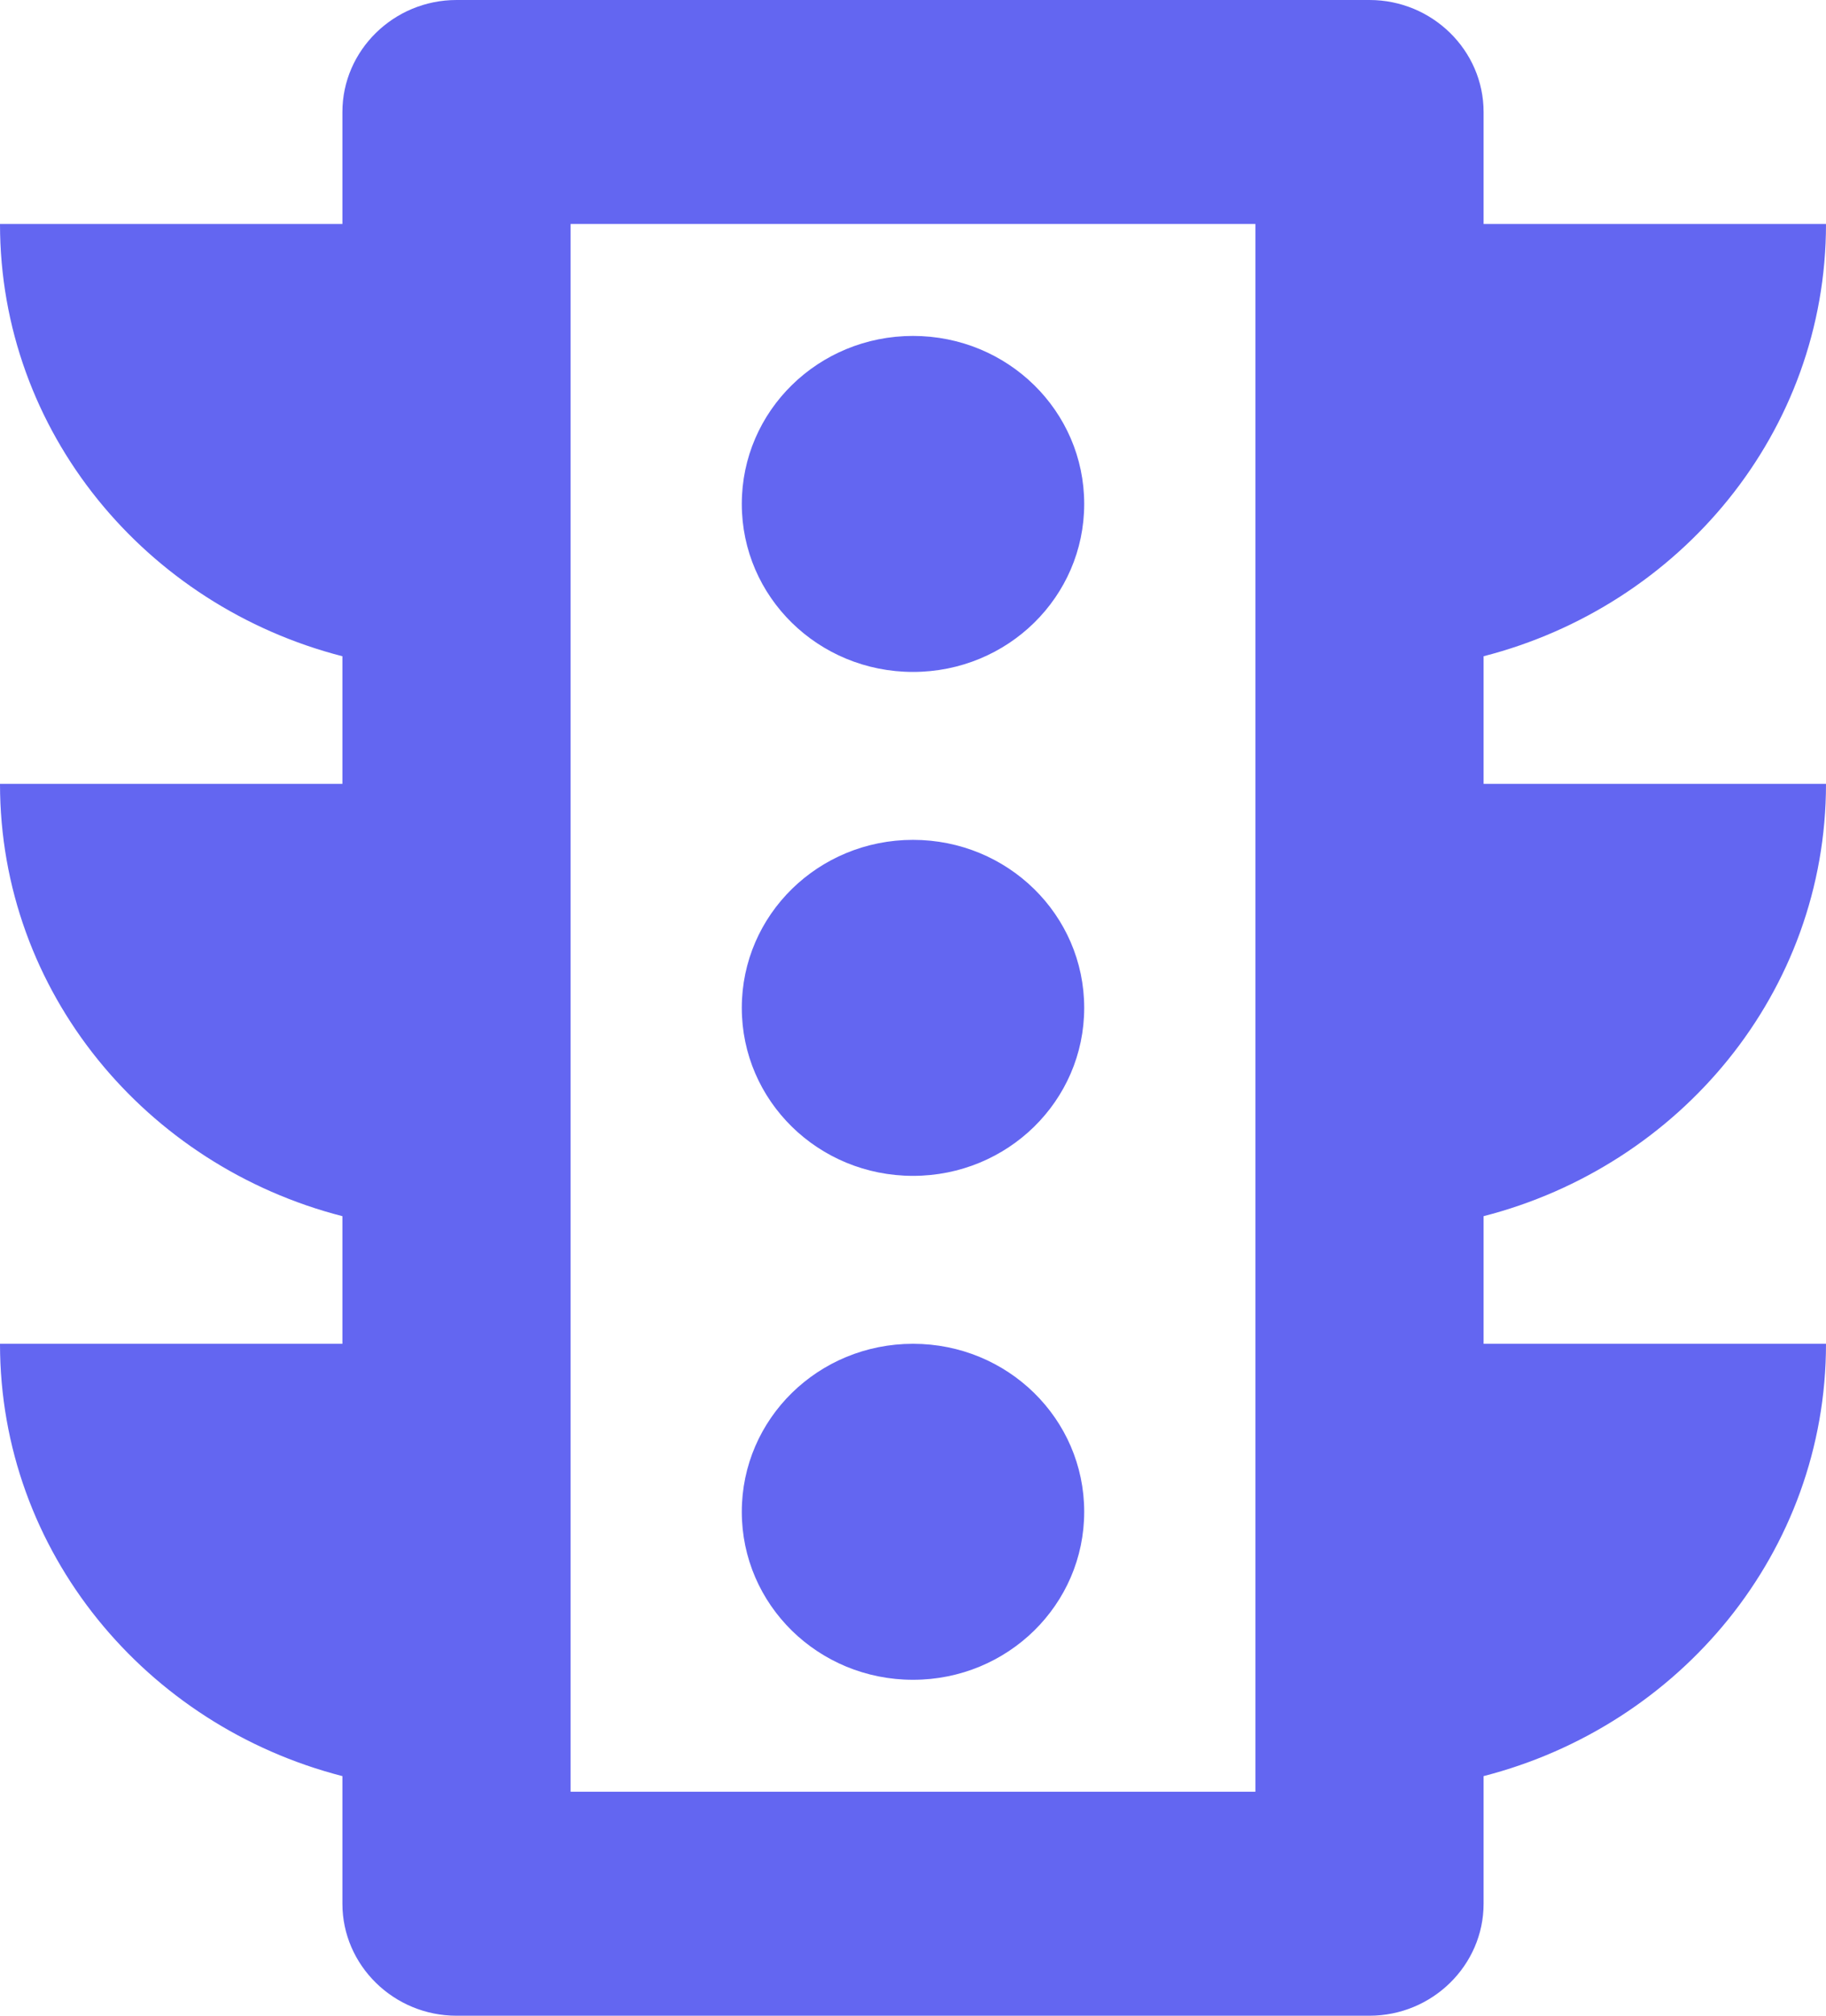 <svg width="29" height="32" viewBox="0 0 29 32" fill="none" xmlns="http://www.w3.org/2000/svg">
<path d="M29 12.444H23.562V10.418C26.68 9.618 29 6.862 29 3.556H23.562V1.778C23.562 0.8 22.747 0 21.75 0H7.25C6.253 0 5.438 0.8 5.438 1.778V3.556H0C0 6.862 2.32 9.618 5.438 10.418V12.444H0C0 15.751 2.32 18.507 5.438 19.307V21.333H0C0 24.64 2.32 27.396 5.438 28.196V30.222C5.438 31.2 6.253 32 7.25 32H21.75C22.747 32 23.562 31.2 23.562 30.222V28.196C26.68 27.396 29 24.64 29 21.333H23.562V19.307C26.68 18.507 29 15.751 29 12.444ZM19.938 28.444H9.062V3.556H19.938V28.444ZM14.5 26.667C16.004 26.667 17.219 25.476 17.219 24C17.219 22.524 16.004 21.333 14.5 21.333C12.996 21.333 11.781 22.524 11.781 24C11.781 25.476 12.996 26.667 14.5 26.667ZM14.5 18.667C16.004 18.667 17.219 17.476 17.219 16C17.219 14.524 16.004 13.333 14.5 13.333C12.996 13.333 11.781 14.524 11.781 16C11.781 17.476 12.996 18.667 14.5 18.667ZM14.5 10.667C16.004 10.667 17.219 9.476 17.219 8C17.219 6.524 16.004 5.333 14.5 5.333C12.996 5.333 11.781 6.524 11.781 8C11.781 9.476 12.996 10.667 14.5 10.667Z" fill="#6366F1"/>
</svg>
